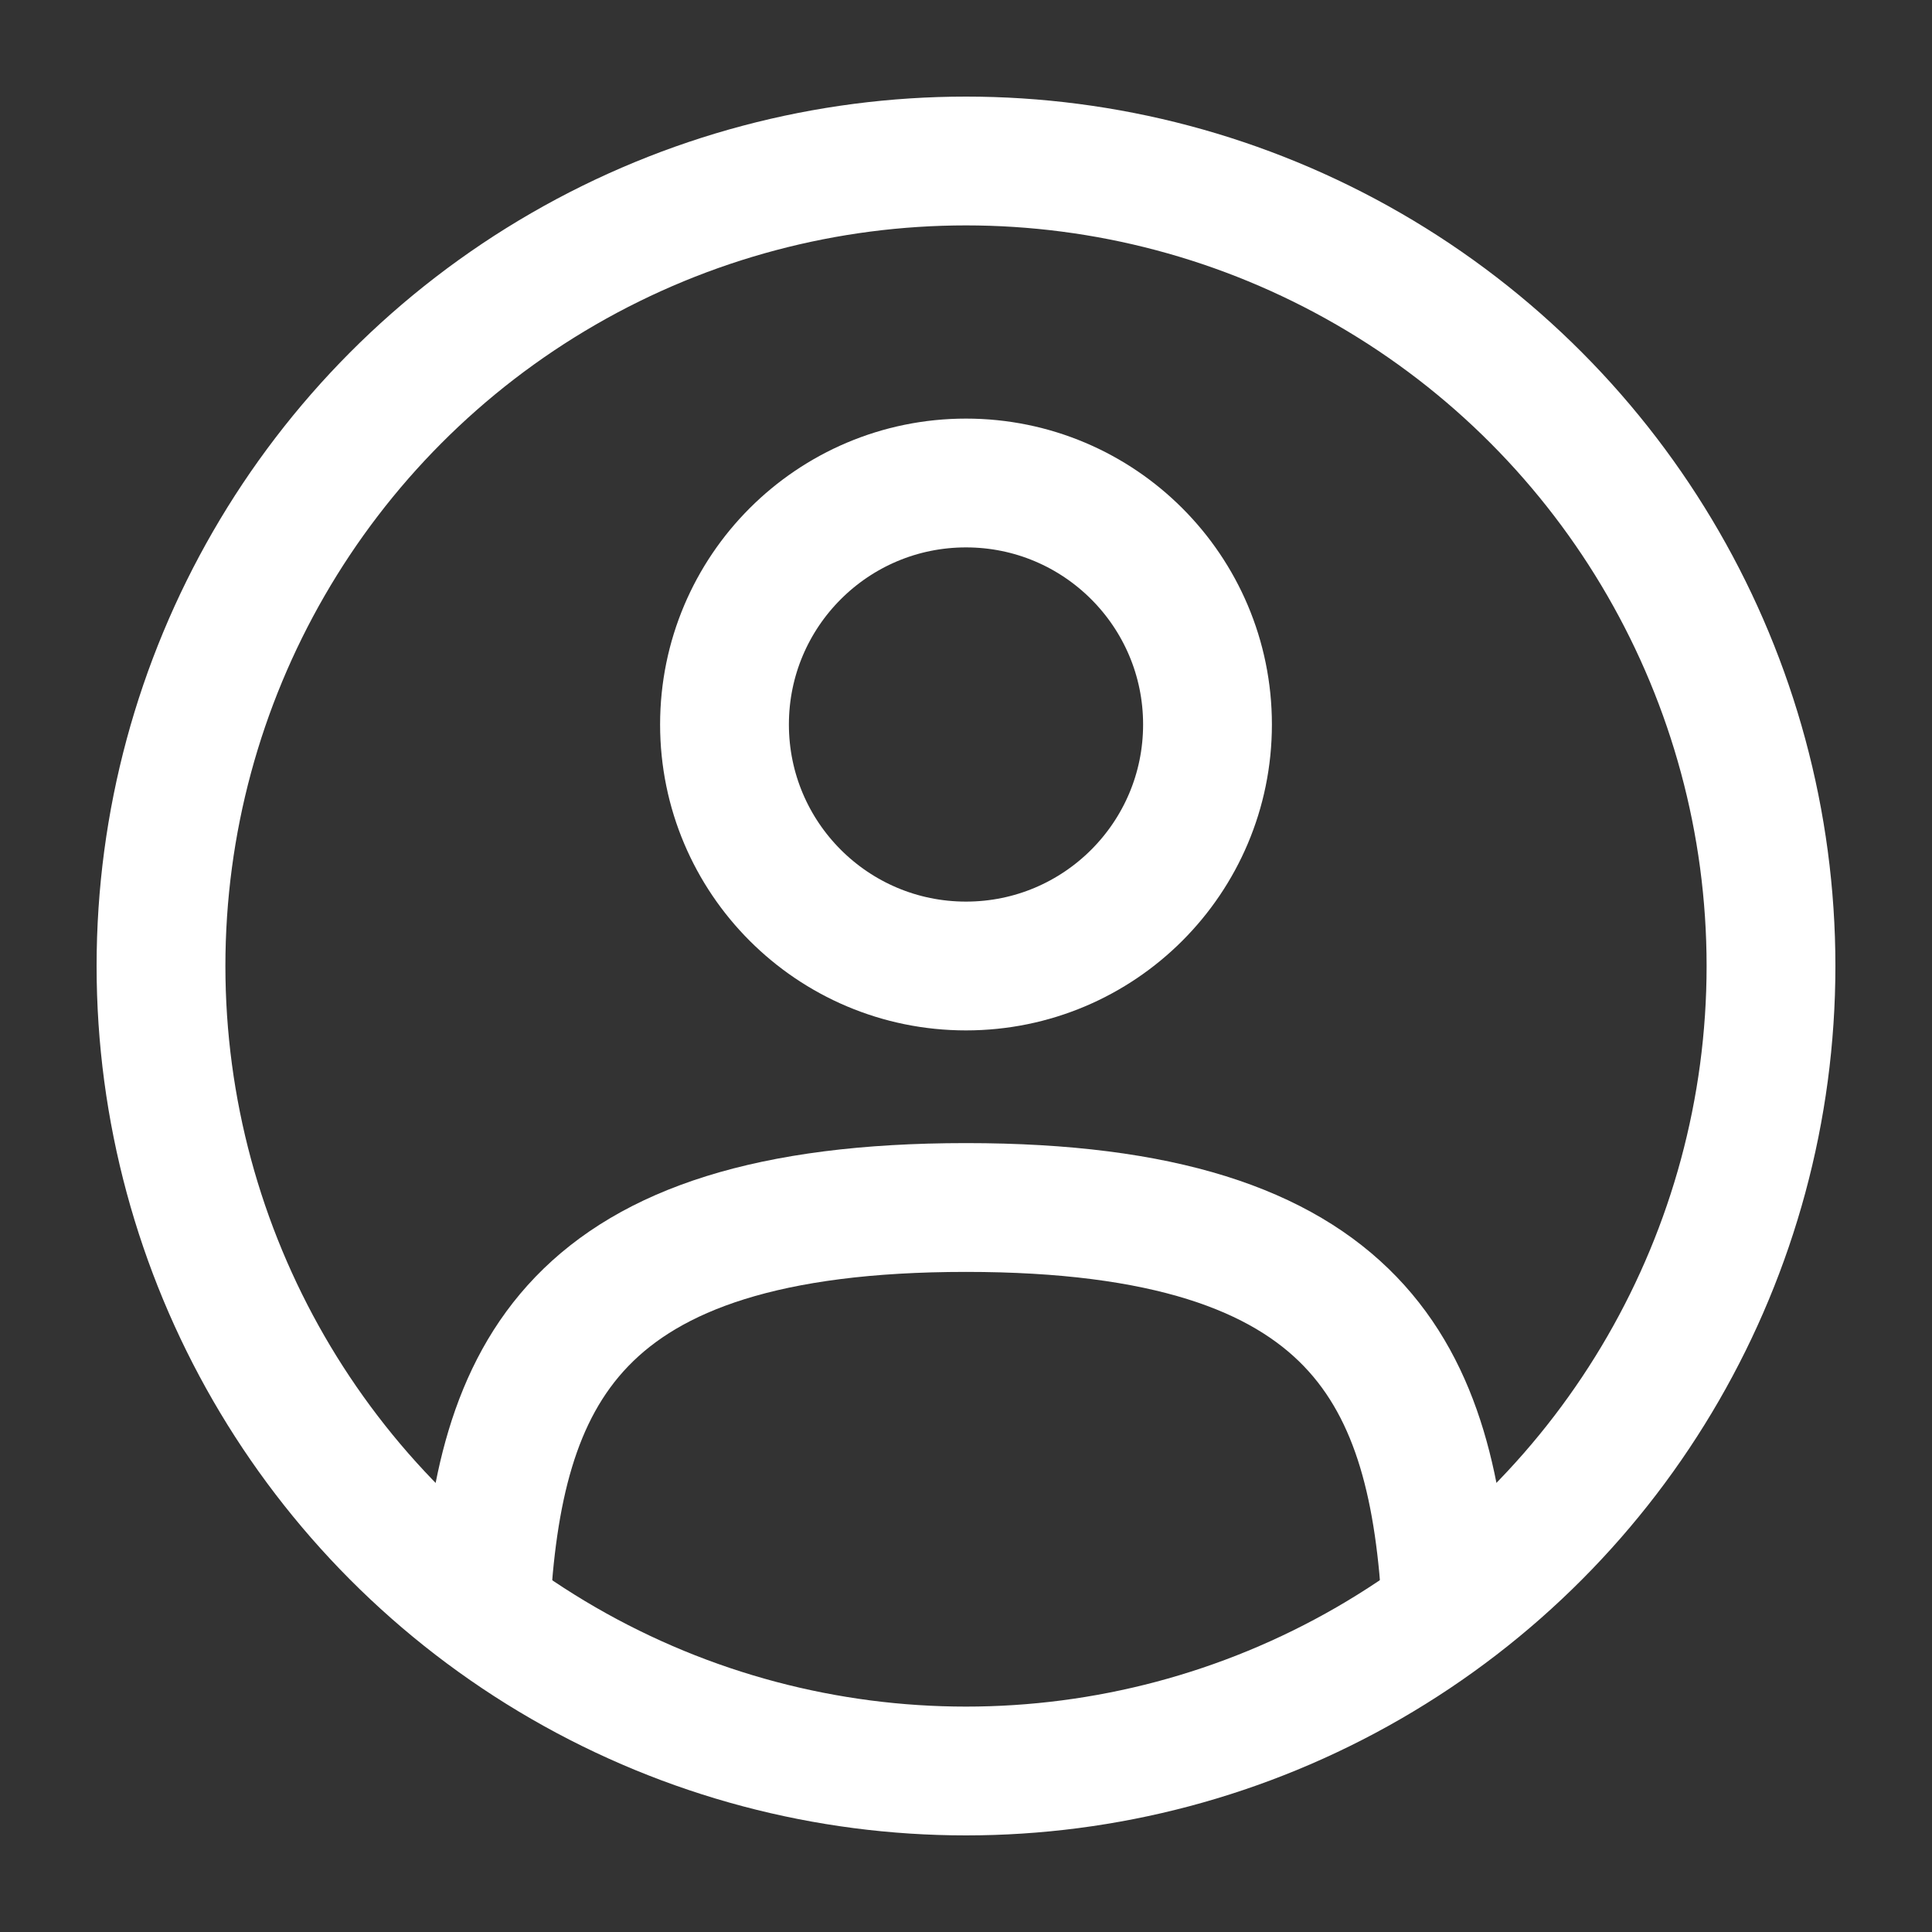 <svg width="12" height="12" viewBox="0 0 12 12" fill="none" xmlns="http://www.w3.org/2000/svg">
<rect x="0" y="0" width="12" height="12" fill="#333333" stroke="none"/>
<g clip-path="url(#clip0_1592_239521)">
<circle cx="6" cy="4.5" r="1.5" stroke="white" stroke-width="0.8"/>
<circle cx="6" cy="6" r="5" stroke="white" stroke-width="0.8"/>
<path d="M8.985 10C8.905 8.554 8.463 7.5 6 7.5C3.538 7.5 3.095 8.554 3.016 10" stroke="white" stroke-width="0.8" stroke-linecap="round"/>
</g>
<defs>
<clipPath id="clip0_1592_239521">
<rect width="12" height="12" fill="white"/>
</clipPath>
</defs>
</svg>
